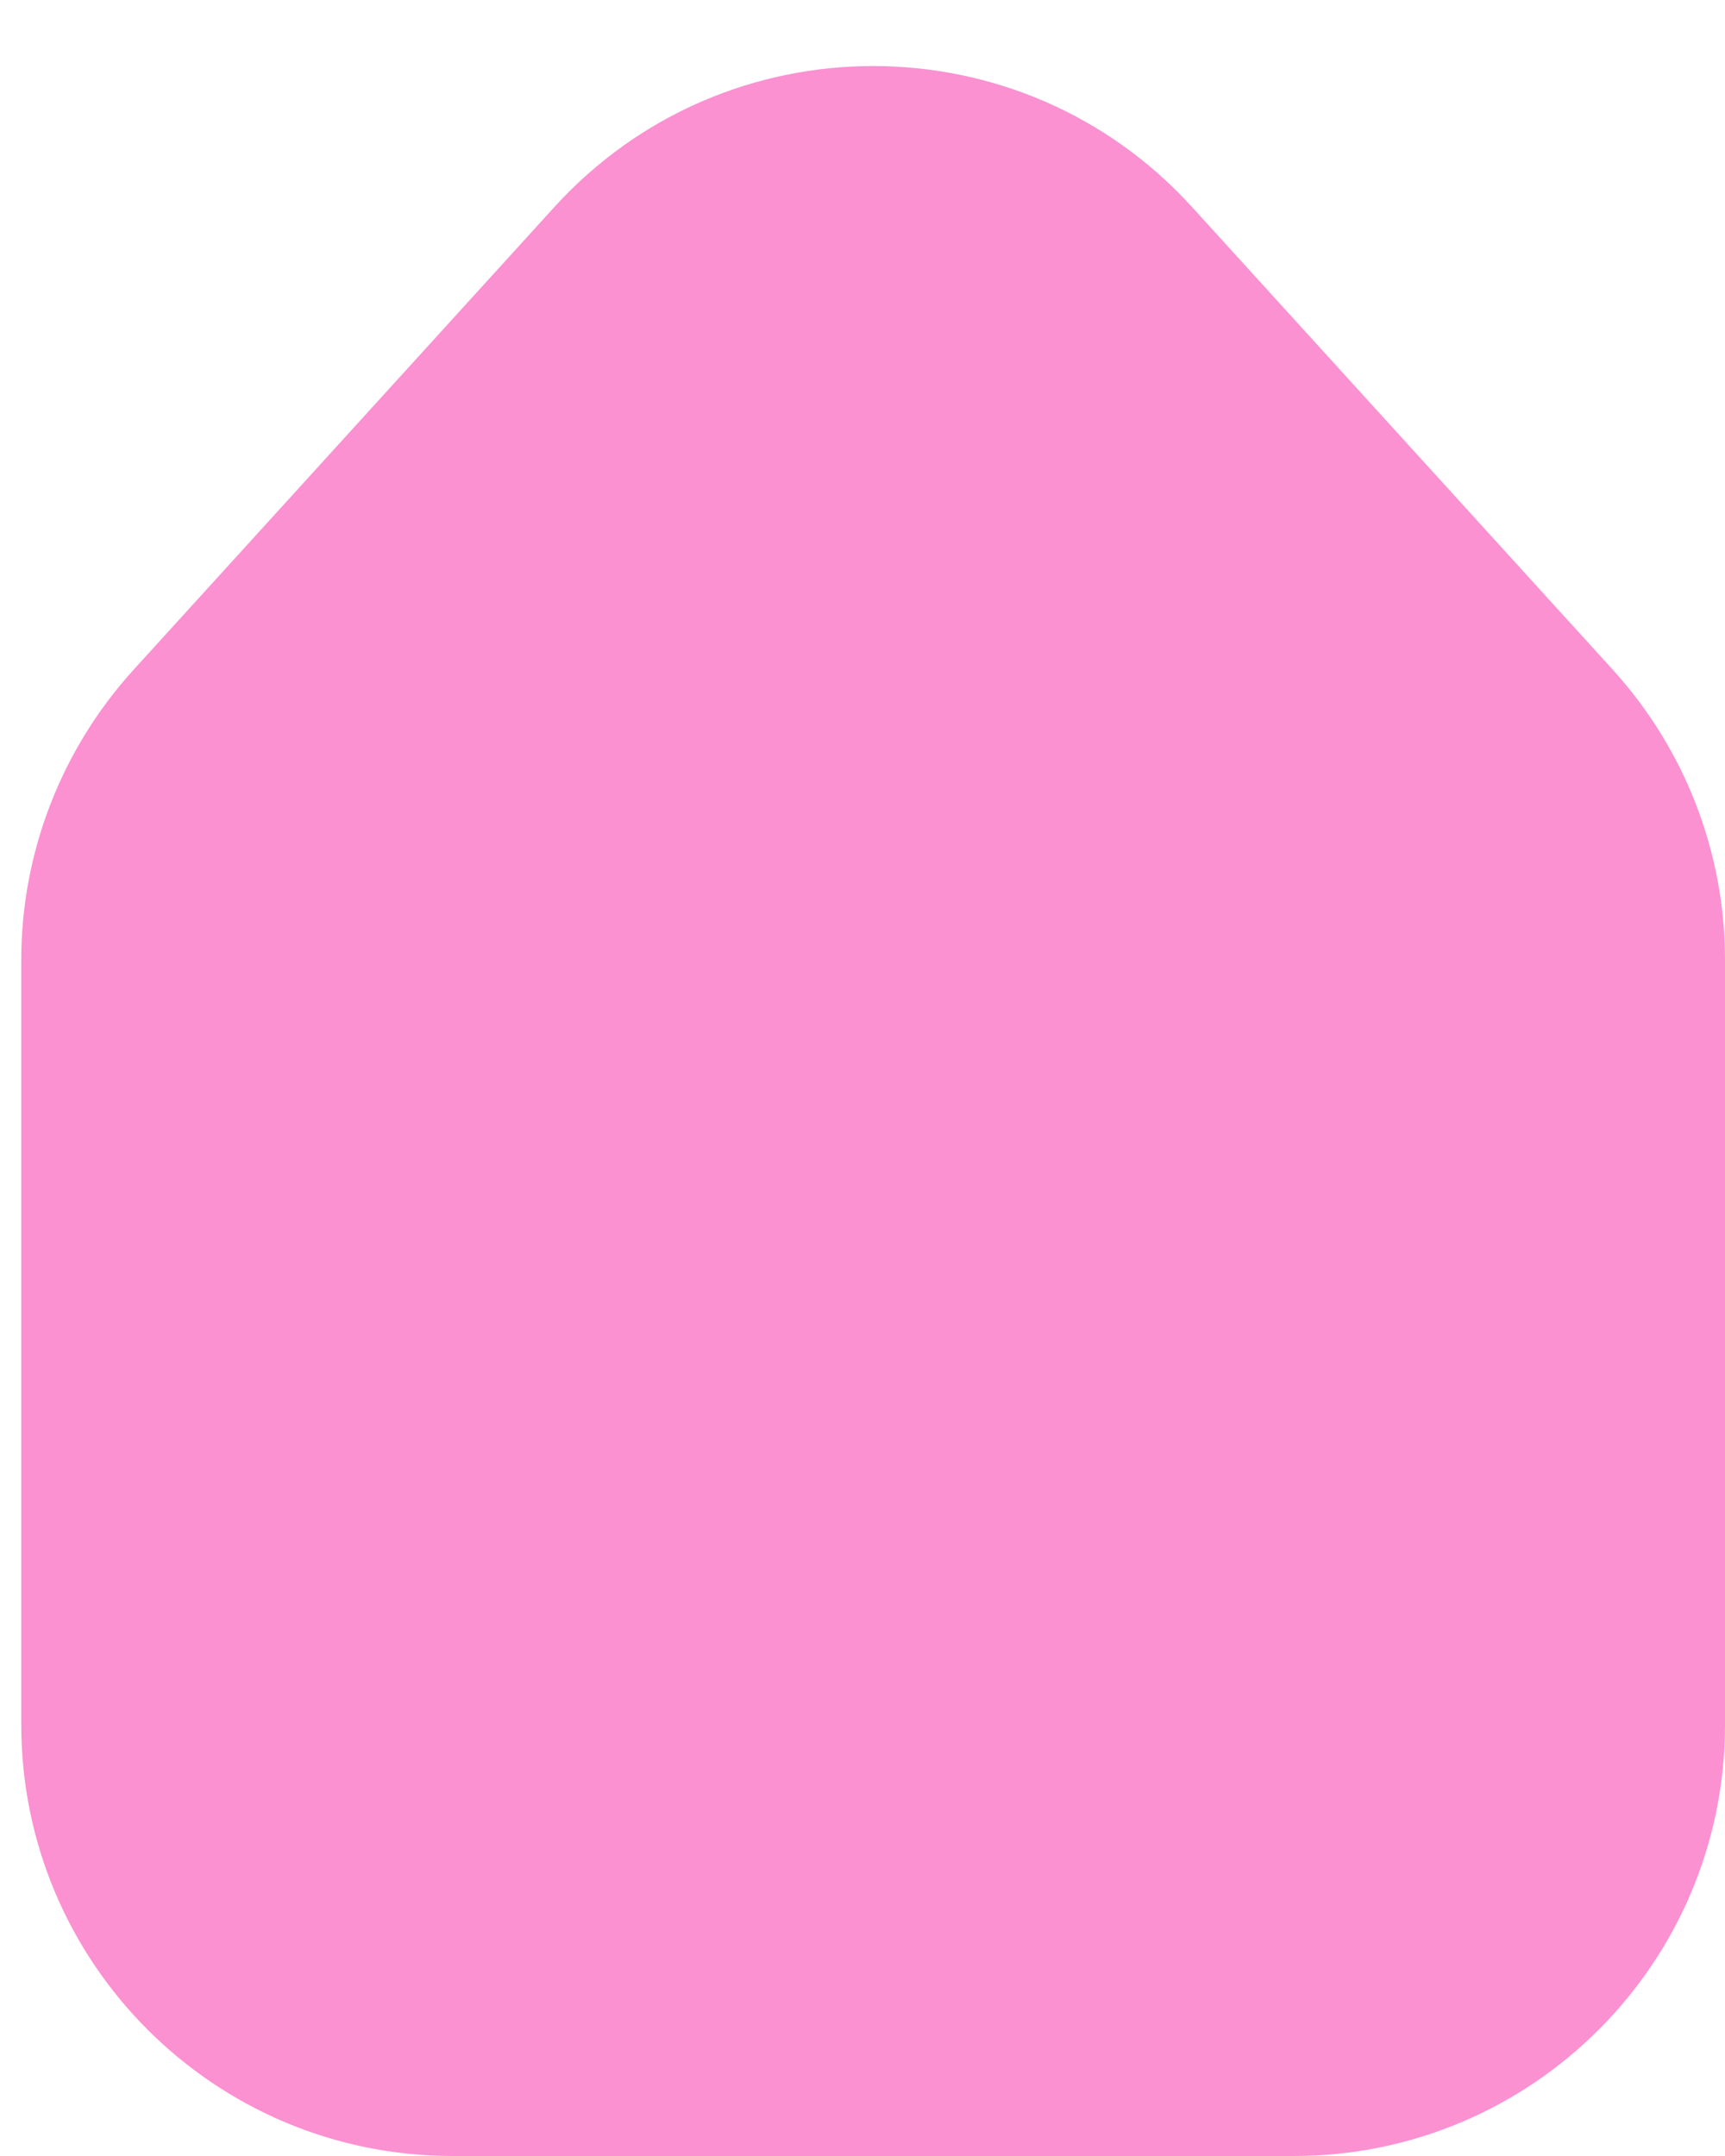 <svg xmlns="http://www.w3.org/2000/svg" width="12" height="15" viewBox="0 0 12 15" fill="none">
    <path d="M0.148 6.678C0.148 5.932 0.427 5.213 0.929 4.66L3.855 1.442C5.045 0.132 7.104 0.132 8.294 1.442L11.22 4.66C11.722 5.213 12 5.932 12 6.678V12C12 13.657 10.657 15 9 15H3.148C1.492 15 0.148 13.657 0.148 12V6.678Z" fill="#FB91D1"/>
    </svg>